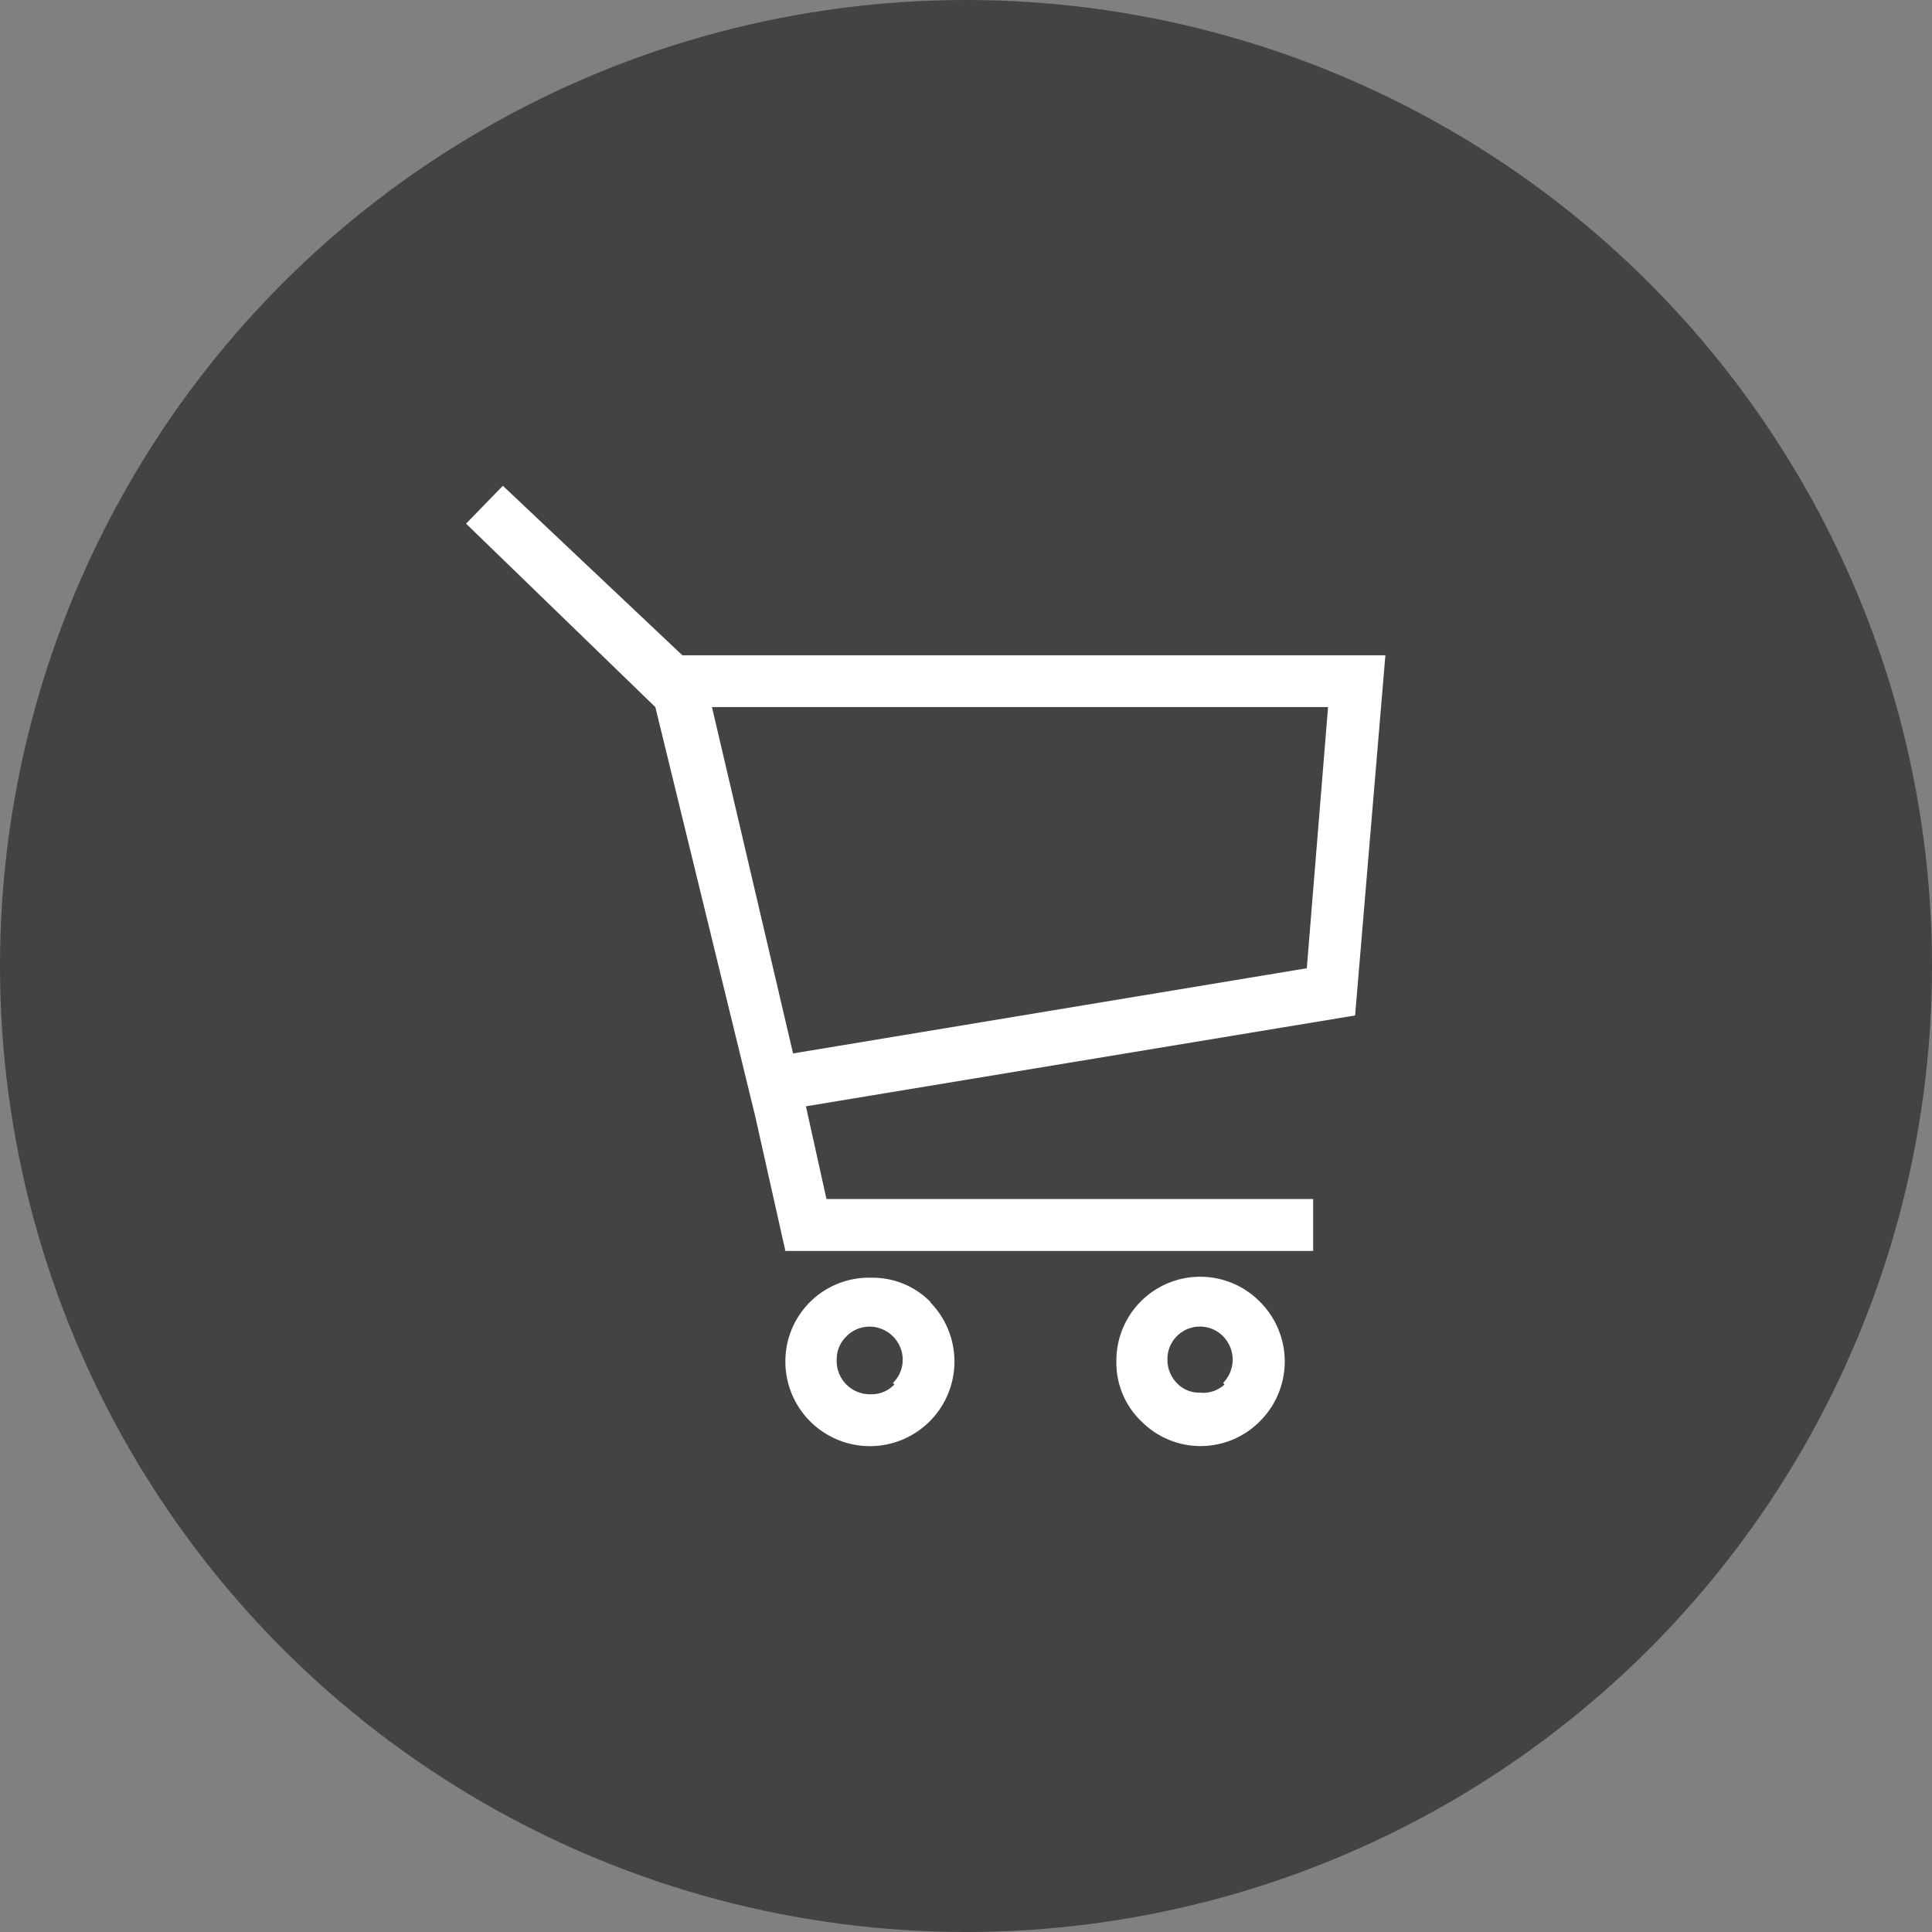 <svg xmlns="http://www.w3.org/2000/svg" width="55" height="55" viewBox="0 0 55 55"><rect x="0" y="0" width="55" height="55" fill="#808080" stroke="none"/><g transform="translate(-1398 10024.546)"><circle data-name="楕円形 31" cx="27.5" cy="27.5" r="27.5" transform="translate(1398 -10024.546)" fill="#434343"/><path d="M1436.577-9995.638l-15.634 2.586.585 2.64h13.855v1.478h-15.025l-.862-3.849-2.84-11.634-5.388-5.222 1.047-1.078 5.111 4.826h20.013zm-.77-8.779h-17.539l2.309 9.86 14.625-2.425zm-11.339 16.93a2.409 2.409 0 01-1.686 4.11 2.409 2.409 0 01-2.424-2.424 2.38 2.38 0 012.455-2.371 2.309 2.309 0 011.693.708zm-1.047 2.309a.916.916 0 00.277-.677.947.947 0 00-.924-.924.916.916 0 00-.677.277.885.885 0 00-.277.647.947.947 0 00.993 1 .885.885 0 00.647-.277zm10.447-2.309a2.4 2.4 0 010 3.4 2.371 2.371 0 01-3.379 0 2.309 2.309 0 01-.708-1.716 2.386 2.386 0 014.087-1.684zm-1.047 2.309a.947.947 0 000-1.324.924.924 0 00-1.324 0 .908.908 0 00-.262.647.947.947 0 00.262.677.87.87 0 00.662.277.885.885 0 00.7-.231z" fill="#fff"/></g></svg>